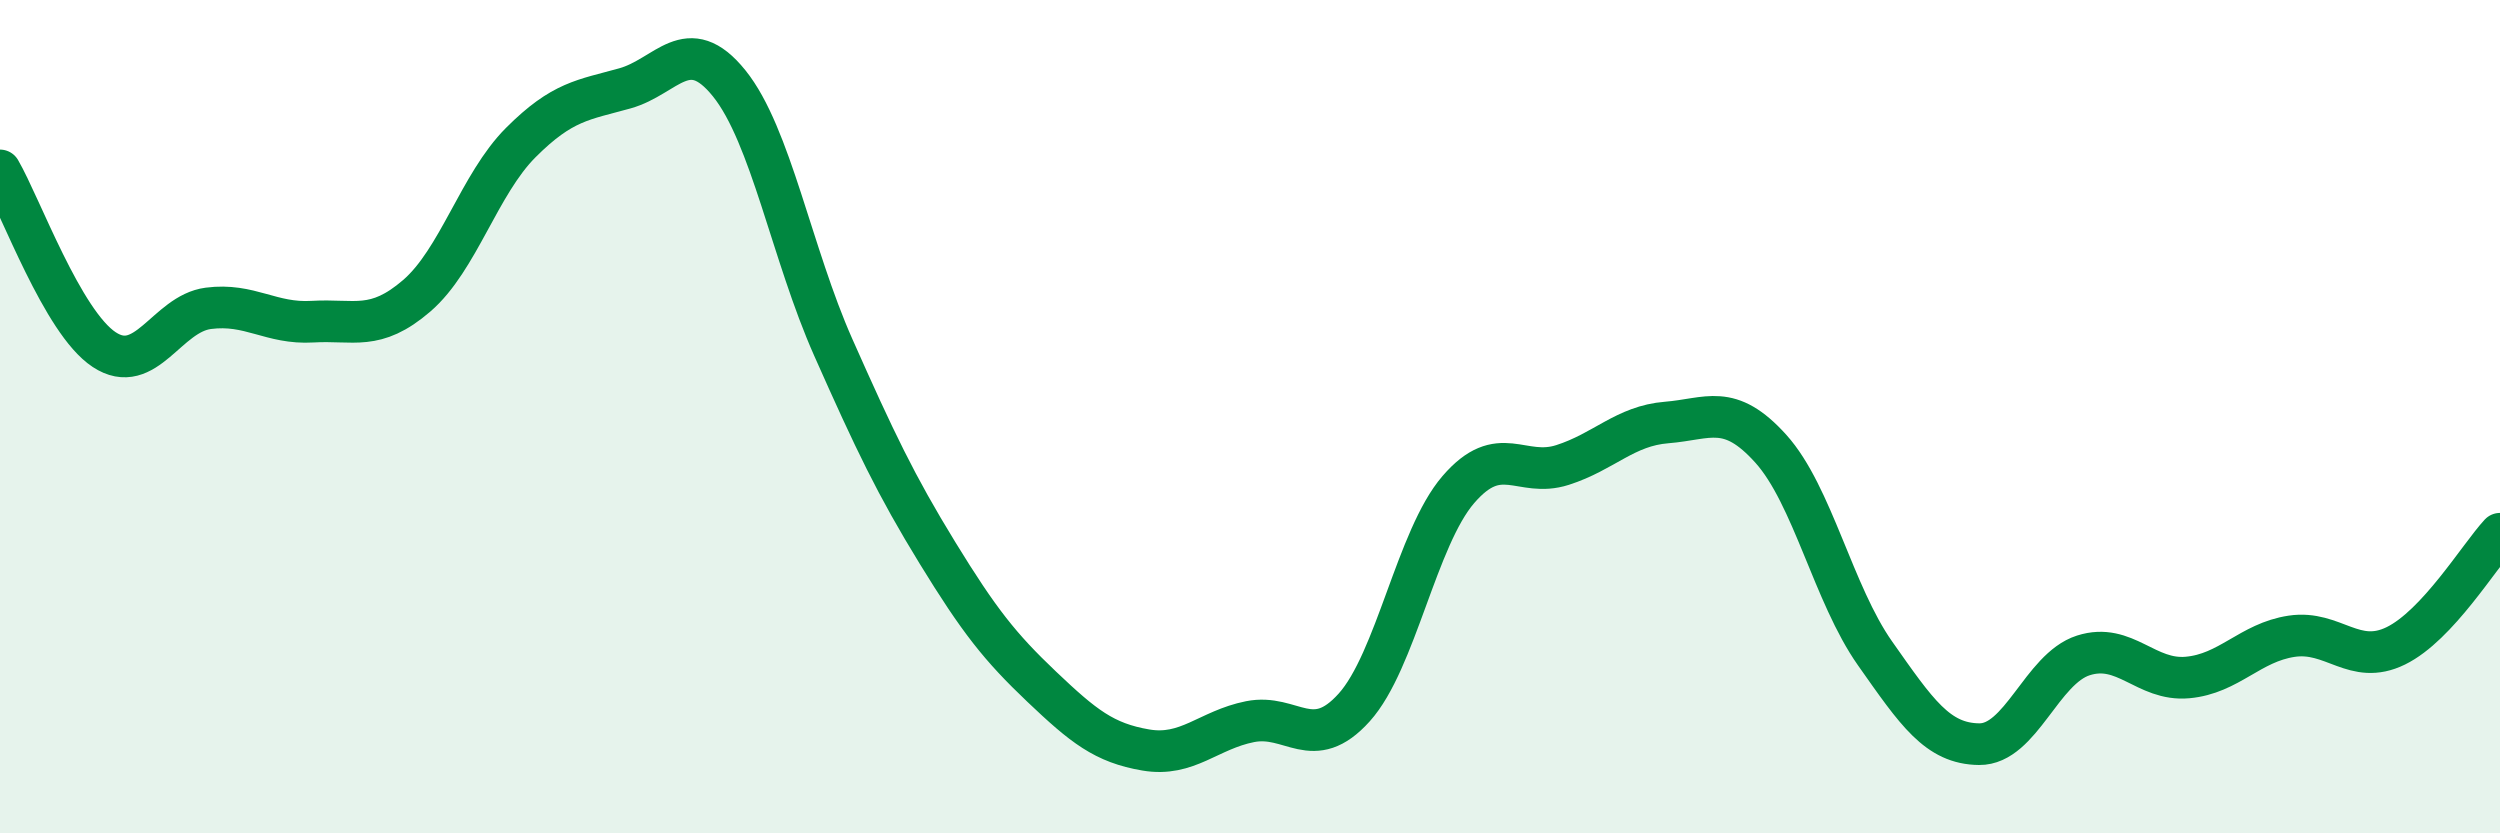 
    <svg width="60" height="20" viewBox="0 0 60 20" xmlns="http://www.w3.org/2000/svg">
      <path
        d="M 0,4.09 C 0.5,4.95 1.5,7.73 2.5,8.39 C 3.5,9.05 4,7.53 5,7.4 C 6,7.27 6.5,7.78 7.5,7.72 C 8.5,7.66 9,7.96 10,7.1 C 11,6.24 11.5,4.42 12.5,3.42 C 13.5,2.42 14,2.4 15,2.12 C 16,1.84 16.5,0.76 17.5,2 C 18.5,3.24 19,6.09 20,8.34 C 21,10.59 21.5,11.64 22.5,13.27 C 23.5,14.9 24,15.53 25,16.48 C 26,17.43 26.5,17.83 27.5,18 C 28.5,18.17 29,17.52 30,17.32 C 31,17.12 31.5,18.09 32.5,16.98 C 33.5,15.87 34,12.91 35,11.75 C 36,10.59 36.5,11.48 37.5,11.16 C 38.5,10.84 39,10.22 40,10.14 C 41,10.06 41.5,9.66 42.5,10.77 C 43.5,11.88 44,14.26 45,15.68 C 46,17.1 46.5,17.85 47.5,17.86 C 48.5,17.87 49,16.05 50,15.73 C 51,15.41 51.5,16.35 52.5,16.26 C 53.5,16.17 54,15.42 55,15.27 C 56,15.12 56.5,15.99 57.5,15.5 C 58.5,15.01 59.5,13.35 60,12.81L60 20L0 20Z"
        fill="#008740"
        opacity="0.1"
        stroke-linecap="round"
        stroke-linejoin="round"
      />
      <path
        d="M 0,4.09 C 0.5,4.95 1.5,7.73 2.5,8.39 C 3.5,9.05 4,7.53 5,7.4 C 6,7.27 6.5,7.78 7.5,7.72 C 8.5,7.66 9,7.96 10,7.1 C 11,6.24 11.5,4.42 12.5,3.42 C 13.5,2.42 14,2.4 15,2.12 C 16,1.84 16.5,0.76 17.5,2 C 18.5,3.24 19,6.09 20,8.34 C 21,10.59 21.5,11.64 22.5,13.27 C 23.5,14.9 24,15.53 25,16.48 C 26,17.43 26.5,17.83 27.5,18 C 28.5,18.17 29,17.52 30,17.32 C 31,17.12 31.5,18.09 32.5,16.98 C 33.5,15.87 34,12.91 35,11.75 C 36,10.59 36.5,11.48 37.5,11.16 C 38.5,10.84 39,10.22 40,10.14 C 41,10.06 41.5,9.66 42.5,10.77 C 43.5,11.88 44,14.26 45,15.68 C 46,17.1 46.5,17.85 47.5,17.86 C 48.5,17.87 49,16.05 50,15.73 C 51,15.41 51.5,16.35 52.5,16.26 C 53.5,16.17 54,15.42 55,15.27 C 56,15.12 56.5,15.99 57.5,15.5 C 58.5,15.01 59.5,13.35 60,12.81"
        stroke="#008740"
        stroke-width="1"
        fill="none"
        stroke-linecap="round"
        stroke-linejoin="round"
      />
    </svg>
  